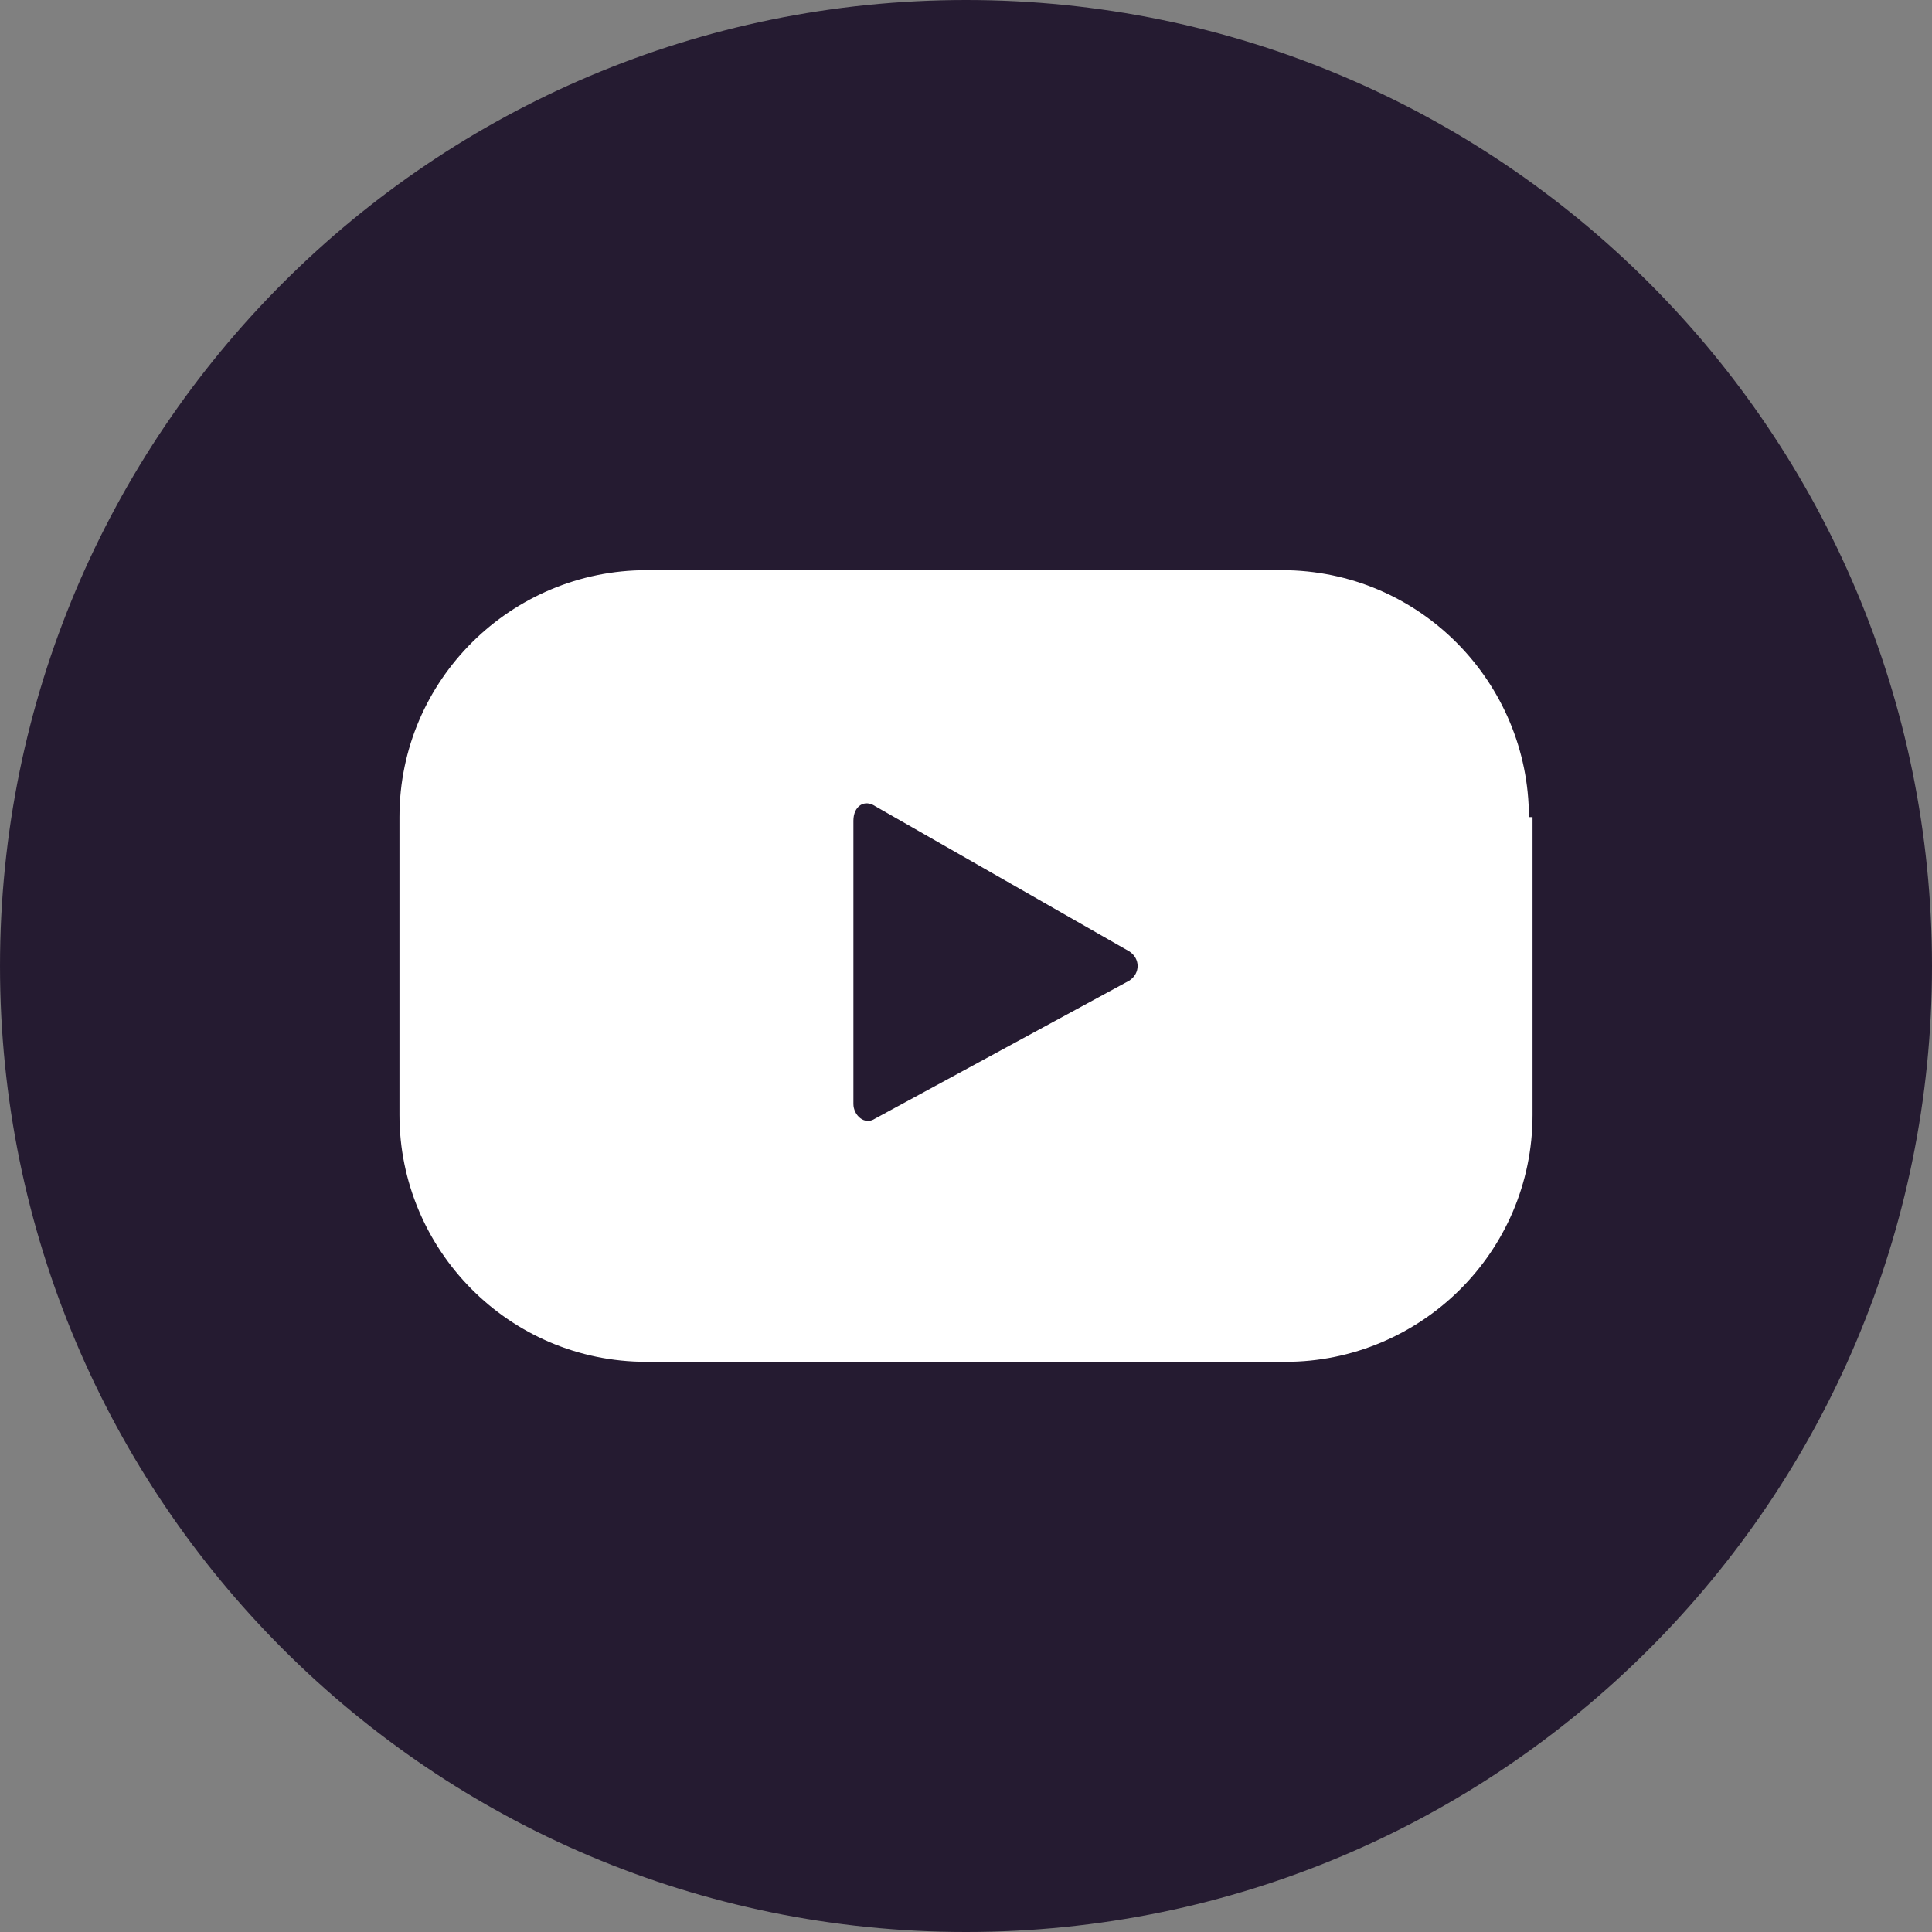 <?xml version="1.0" encoding="UTF-8"?> <svg xmlns="http://www.w3.org/2000/svg" width="25" height="25" viewBox="0 0 25 25" fill="none"><rect x="0" y="0" width="25" height="25" fill="#808080" stroke="none"/> <path d="M12.5 25C19.404 25 25 19.404 25 12.5C25 5.596 19.404 0 12.5 0C5.596 0 6.10352e-05 5.596 6.10352e-05 12.5C6.10352e-05 19.404 5.596 25 12.5 25Z" fill="#251B31"></path> <path d="M19.784 10.573C19.784 8.834 18.374 7.378 16.588 7.378H8.365C6.626 7.378 5.169 8.787 5.169 10.573V14.427C5.169 16.165 6.579 17.622 8.365 17.622H16.635C18.374 17.622 19.831 16.212 19.831 14.427V10.573H19.784ZM14.615 12.688L11.325 14.474C11.184 14.568 11.043 14.427 11.043 14.286V10.62C11.043 10.432 11.184 10.338 11.325 10.432L14.615 12.312C14.756 12.406 14.756 12.594 14.615 12.688Z" fill="white"></path> </svg> 